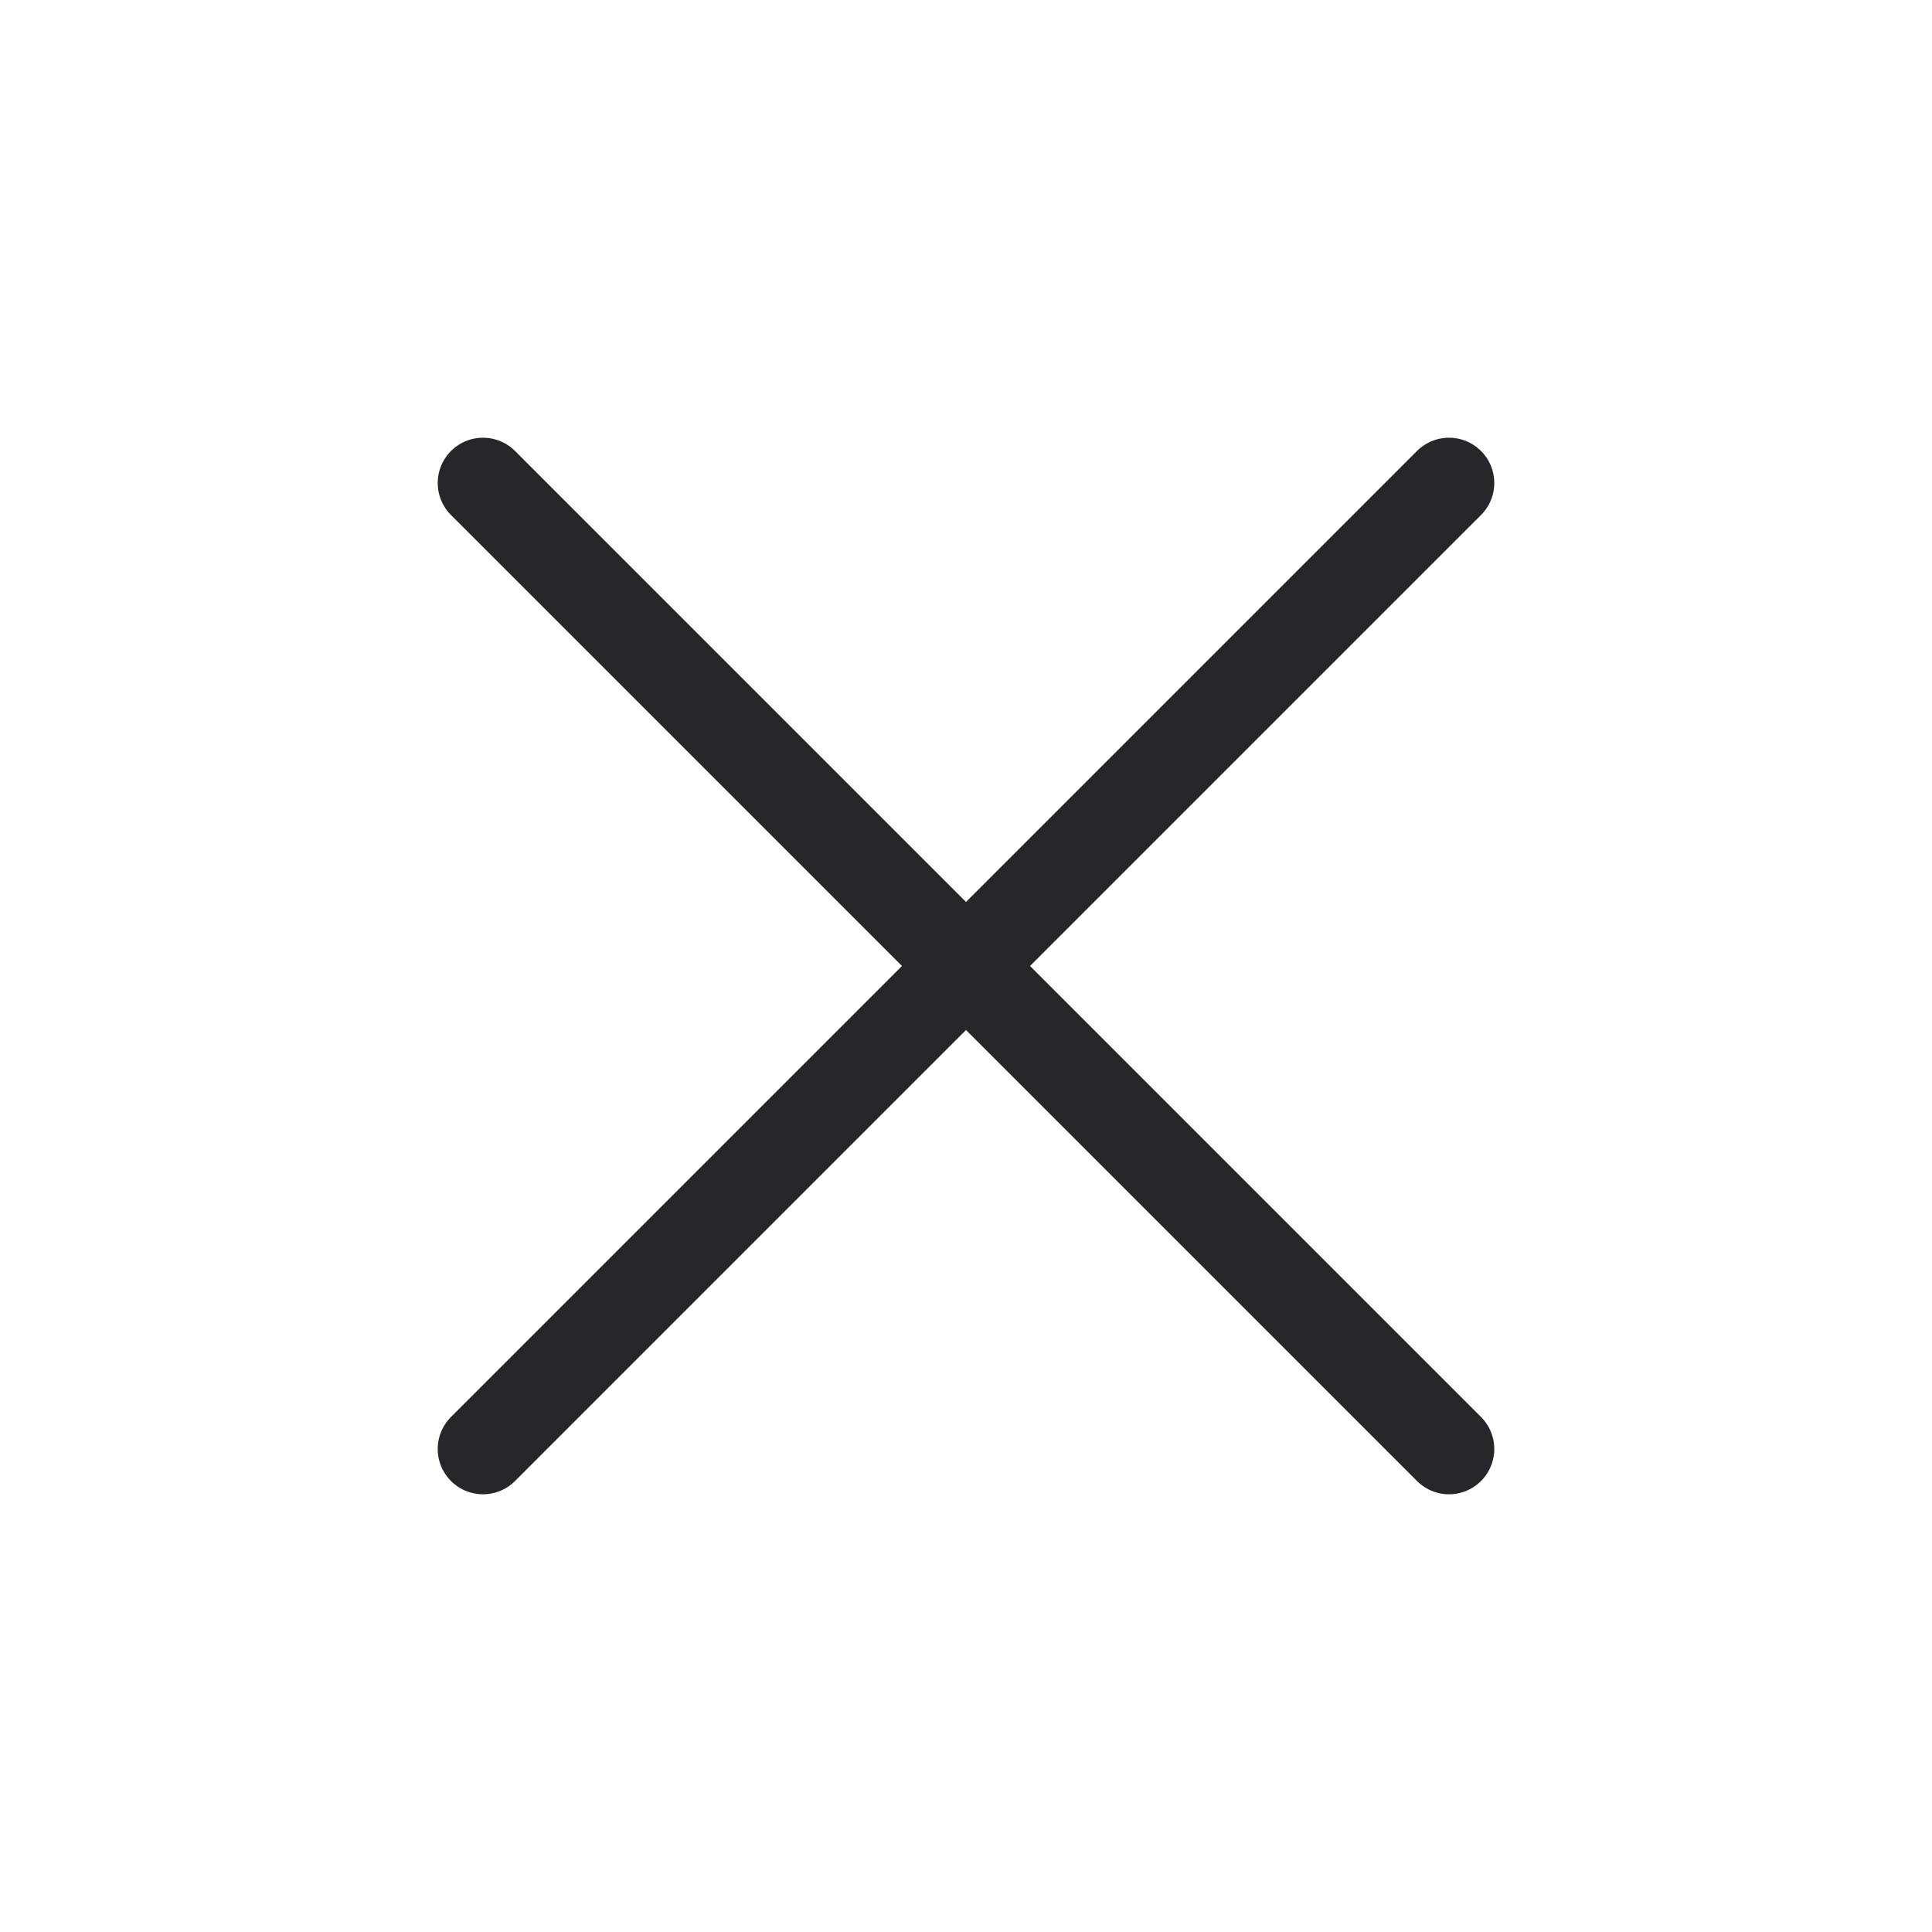 <svg width="32" height="32" viewBox="0 0 32 32" fill="none" xmlns="http://www.w3.org/2000/svg">
<path d="M8 24L24 8M8 8L24 24" stroke="#26262B" stroke-width="1.5" stroke-linecap="round" stroke-linejoin="round"/>
</svg>
